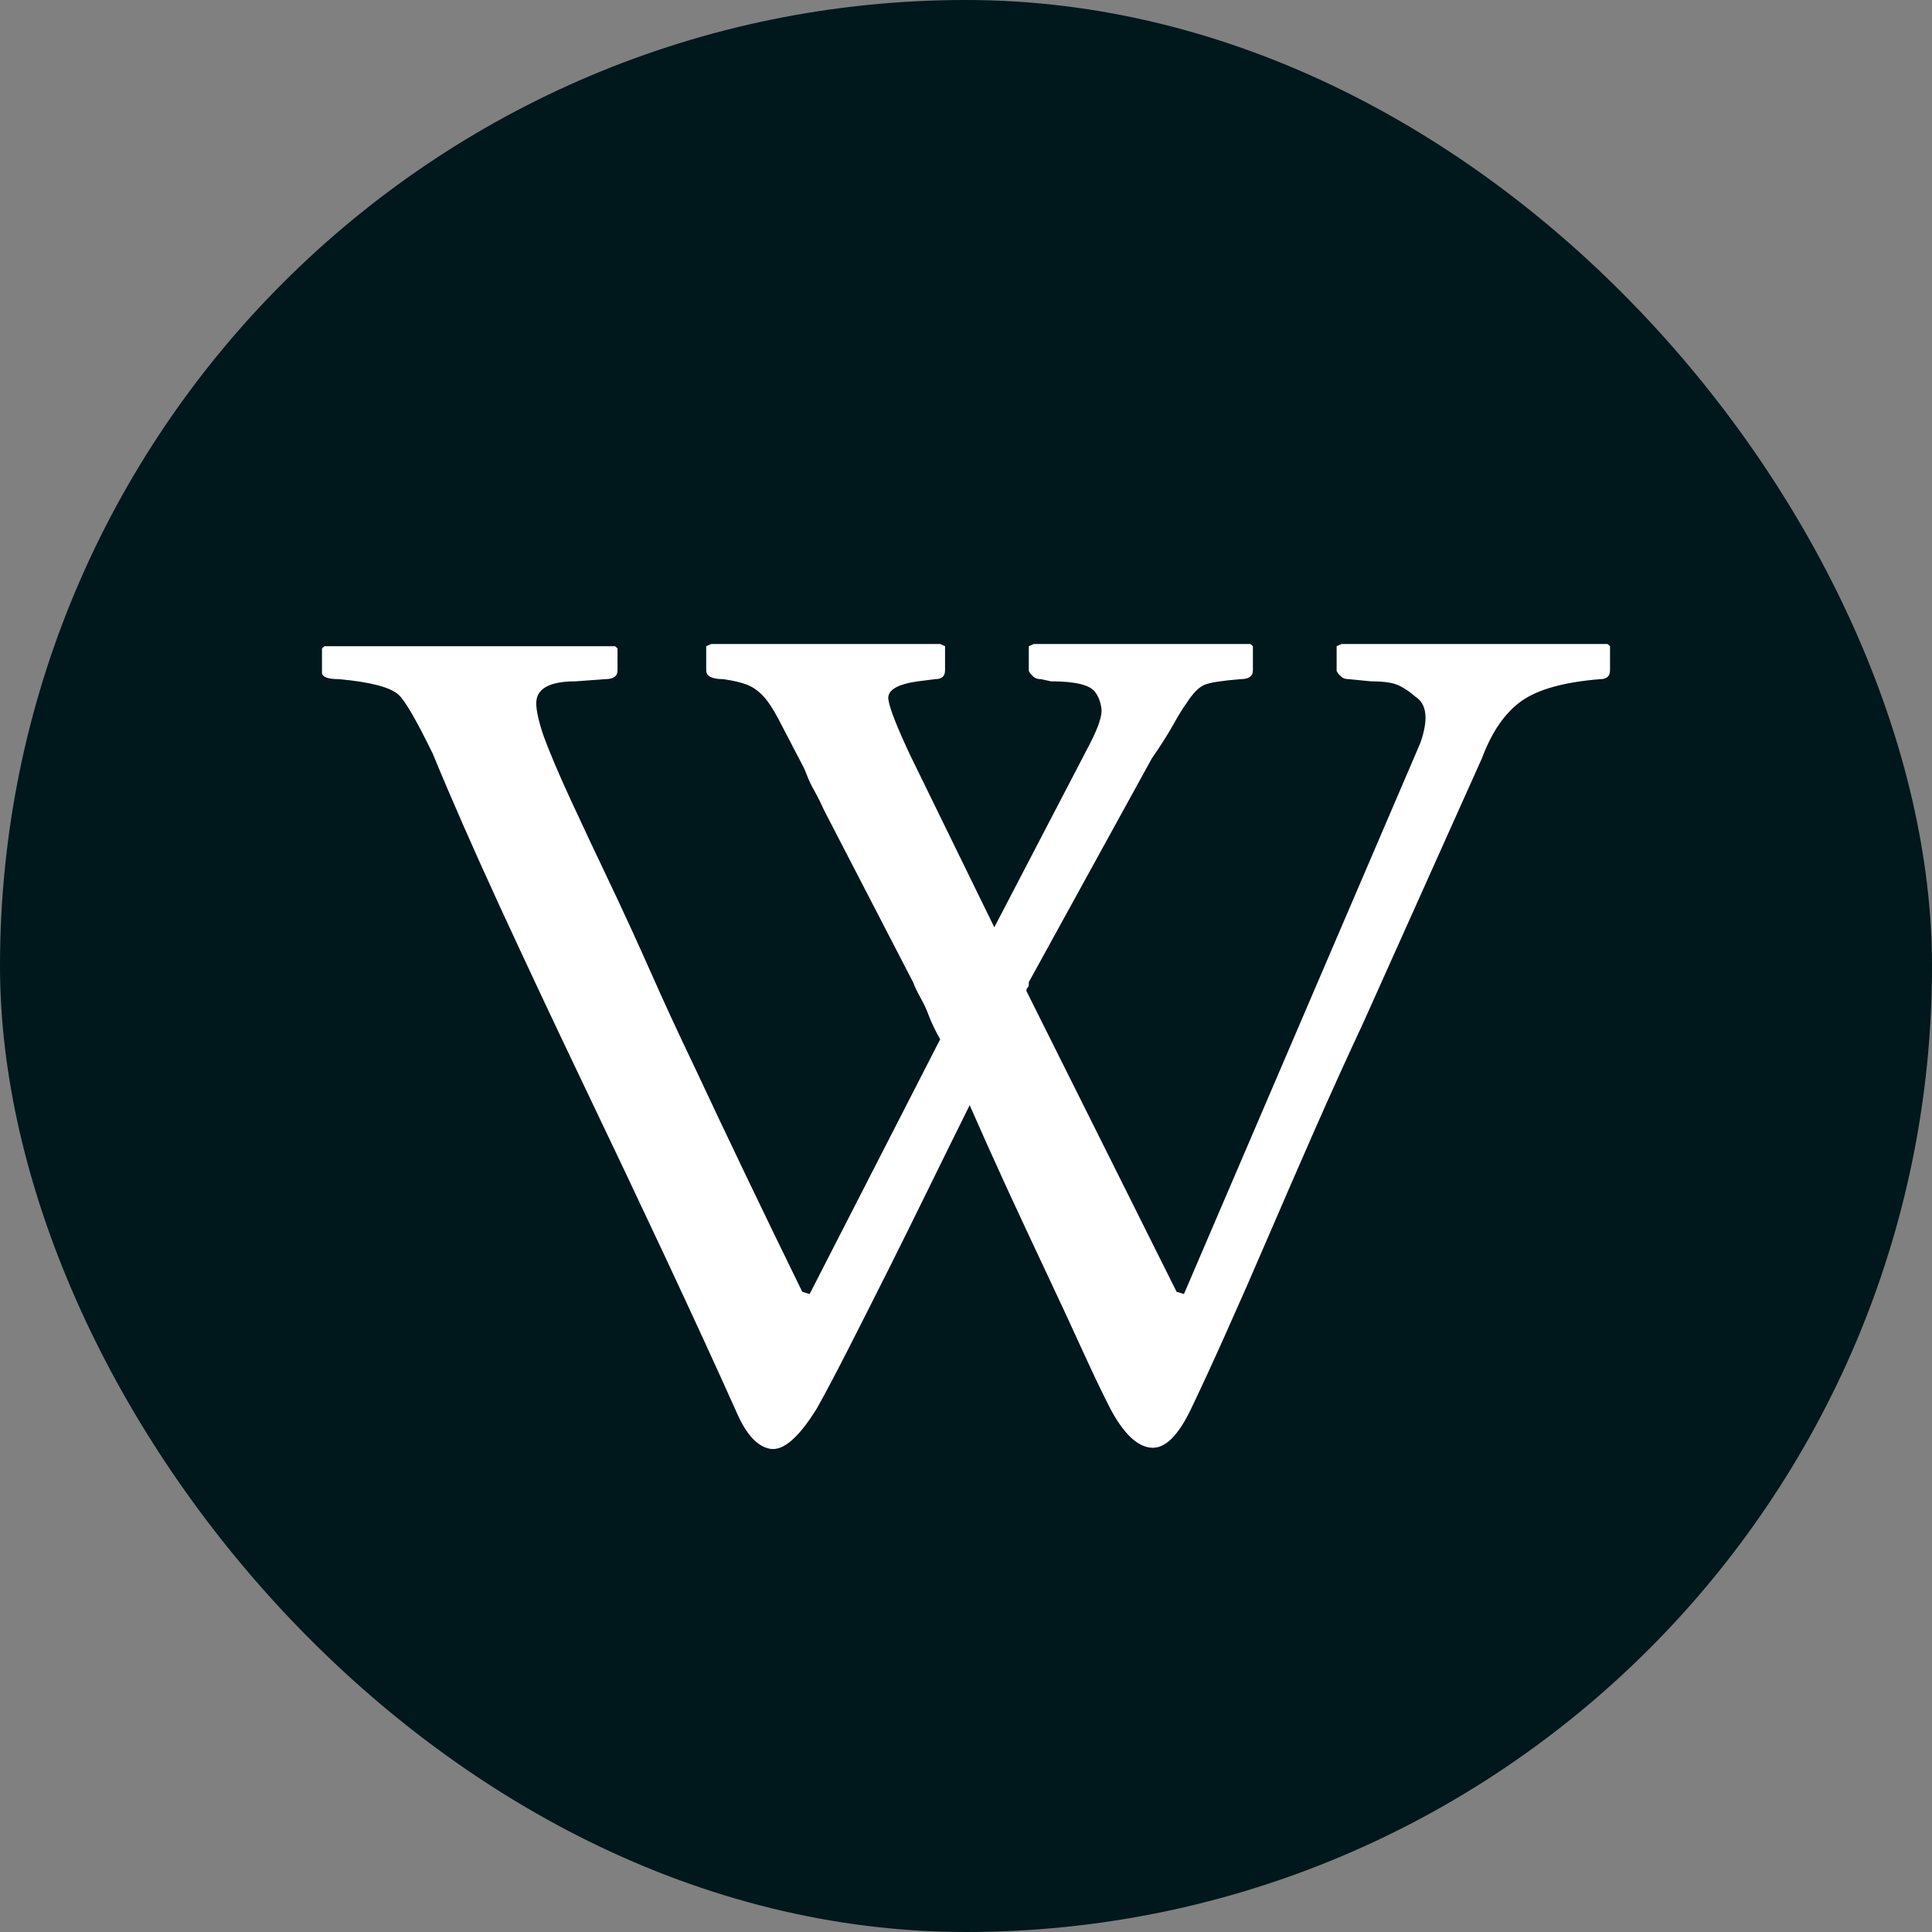 <?xml version="1.0" encoding="UTF-8"?>
<svg xmlns="http://www.w3.org/2000/svg" width="32" height="32" viewBox="0 0 32 32" fill="none">
  <rect x="0" y="0" width="32" height="32" fill="#808080" stroke="none"/>
  <rect width="32" height="32" rx="16" fill="#00171C"></rect>
  <path d="M26.667 10.703L26.626 10.667H22.221L22.139 10.703V11.103C22.139 11.128 22.166 11.164 22.221 11.213C22.248 11.237 22.289 11.249 22.343 11.249L22.71 11.285C22.928 11.285 23.084 11.309 23.179 11.358C23.274 11.406 23.363 11.467 23.444 11.54C23.635 11.661 23.662 11.916 23.526 12.304L19.61 21.433L19.488 21.396L17 16.413C17 16.389 17.006 16.371 17.02 16.359C17.034 16.347 17.04 16.329 17.04 16.304V16.268L19.08 12.558C19.216 12.364 19.331 12.182 19.427 12.013C19.522 11.843 19.596 11.722 19.651 11.649C19.76 11.479 19.862 11.376 19.957 11.34C20.052 11.303 20.249 11.273 20.548 11.249C20.684 11.249 20.752 11.2 20.752 11.103V10.703L20.711 10.667H17.122L17.04 10.703V11.103C17.04 11.128 17.067 11.164 17.122 11.213C17.149 11.237 17.19 11.249 17.244 11.249L17.407 11.285C17.815 11.285 18.06 11.346 18.142 11.467C18.196 11.54 18.23 11.631 18.244 11.74C18.257 11.849 18.196 12.037 18.06 12.304L16.469 15.359L15.082 12.522C14.865 12.061 14.742 11.752 14.715 11.594C14.688 11.437 14.851 11.334 15.205 11.285L15.49 11.249C15.599 11.249 15.653 11.2 15.653 11.103V10.703L15.572 10.667H11.778L11.697 10.703V11.103C11.697 11.2 11.792 11.249 11.982 11.249C12.146 11.273 12.275 11.303 12.37 11.34C12.465 11.376 12.553 11.437 12.635 11.522C12.716 11.607 12.805 11.74 12.9 11.922C12.995 12.104 13.124 12.352 13.288 12.667C13.315 12.716 13.342 12.776 13.369 12.849C13.396 12.922 13.437 13.007 13.492 13.104C13.546 13.201 13.6 13.31 13.655 13.431L15.123 16.268C15.15 16.341 15.191 16.425 15.245 16.523C15.3 16.619 15.348 16.723 15.388 16.832C15.429 16.941 15.49 17.068 15.572 17.214L13.41 21.433L13.288 21.396C12.635 20.062 12.037 18.814 11.493 17.65C11.248 17.141 11.01 16.626 10.779 16.104C10.548 15.583 10.317 15.08 10.086 14.595C9.854 14.11 9.644 13.661 9.453 13.249C9.263 12.837 9.113 12.486 9.005 12.194C8.923 11.952 8.882 11.77 8.882 11.649C8.882 11.406 9.1 11.285 9.535 11.285L10.024 11.249C10.16 11.249 10.228 11.2 10.228 11.103V10.74L10.188 10.703H5.374L5.333 10.74V11.14C5.333 11.213 5.429 11.249 5.619 11.249C6.136 11.297 6.462 11.382 6.598 11.504C6.707 11.601 6.897 11.928 7.169 12.486C7.468 13.213 7.835 14.049 8.27 14.995C8.706 15.941 9.161 16.91 9.637 17.905C10.113 18.899 10.575 19.875 11.024 20.832C11.472 21.79 11.86 22.633 12.186 23.36C12.349 23.748 12.54 23.96 12.757 23.997C12.975 24.033 13.233 23.809 13.532 23.324C13.668 23.081 13.838 22.76 14.042 22.36C14.246 21.96 14.464 21.529 14.695 21.069C14.926 20.608 15.157 20.141 15.388 19.669C15.62 19.196 15.844 18.741 16.061 18.305C16.252 18.741 16.456 19.196 16.673 19.669C16.891 20.141 17.108 20.608 17.326 21.069C17.543 21.529 17.741 21.954 17.917 22.342C18.094 22.73 18.25 23.057 18.386 23.324C18.604 23.736 18.828 23.954 19.059 23.978C19.291 24.003 19.515 23.784 19.733 23.324C19.896 22.984 20.086 22.572 20.303 22.087C20.521 21.602 20.752 21.075 20.997 20.505C21.242 19.935 21.5 19.341 21.772 18.723C22.044 18.105 22.316 17.505 22.588 16.923L24.546 12.558C24.709 12.122 24.926 11.807 25.198 11.613C25.47 11.419 25.905 11.297 26.504 11.249C26.612 11.249 26.667 11.2 26.667 11.103V10.703Z" fill="white"></path>
</svg>
